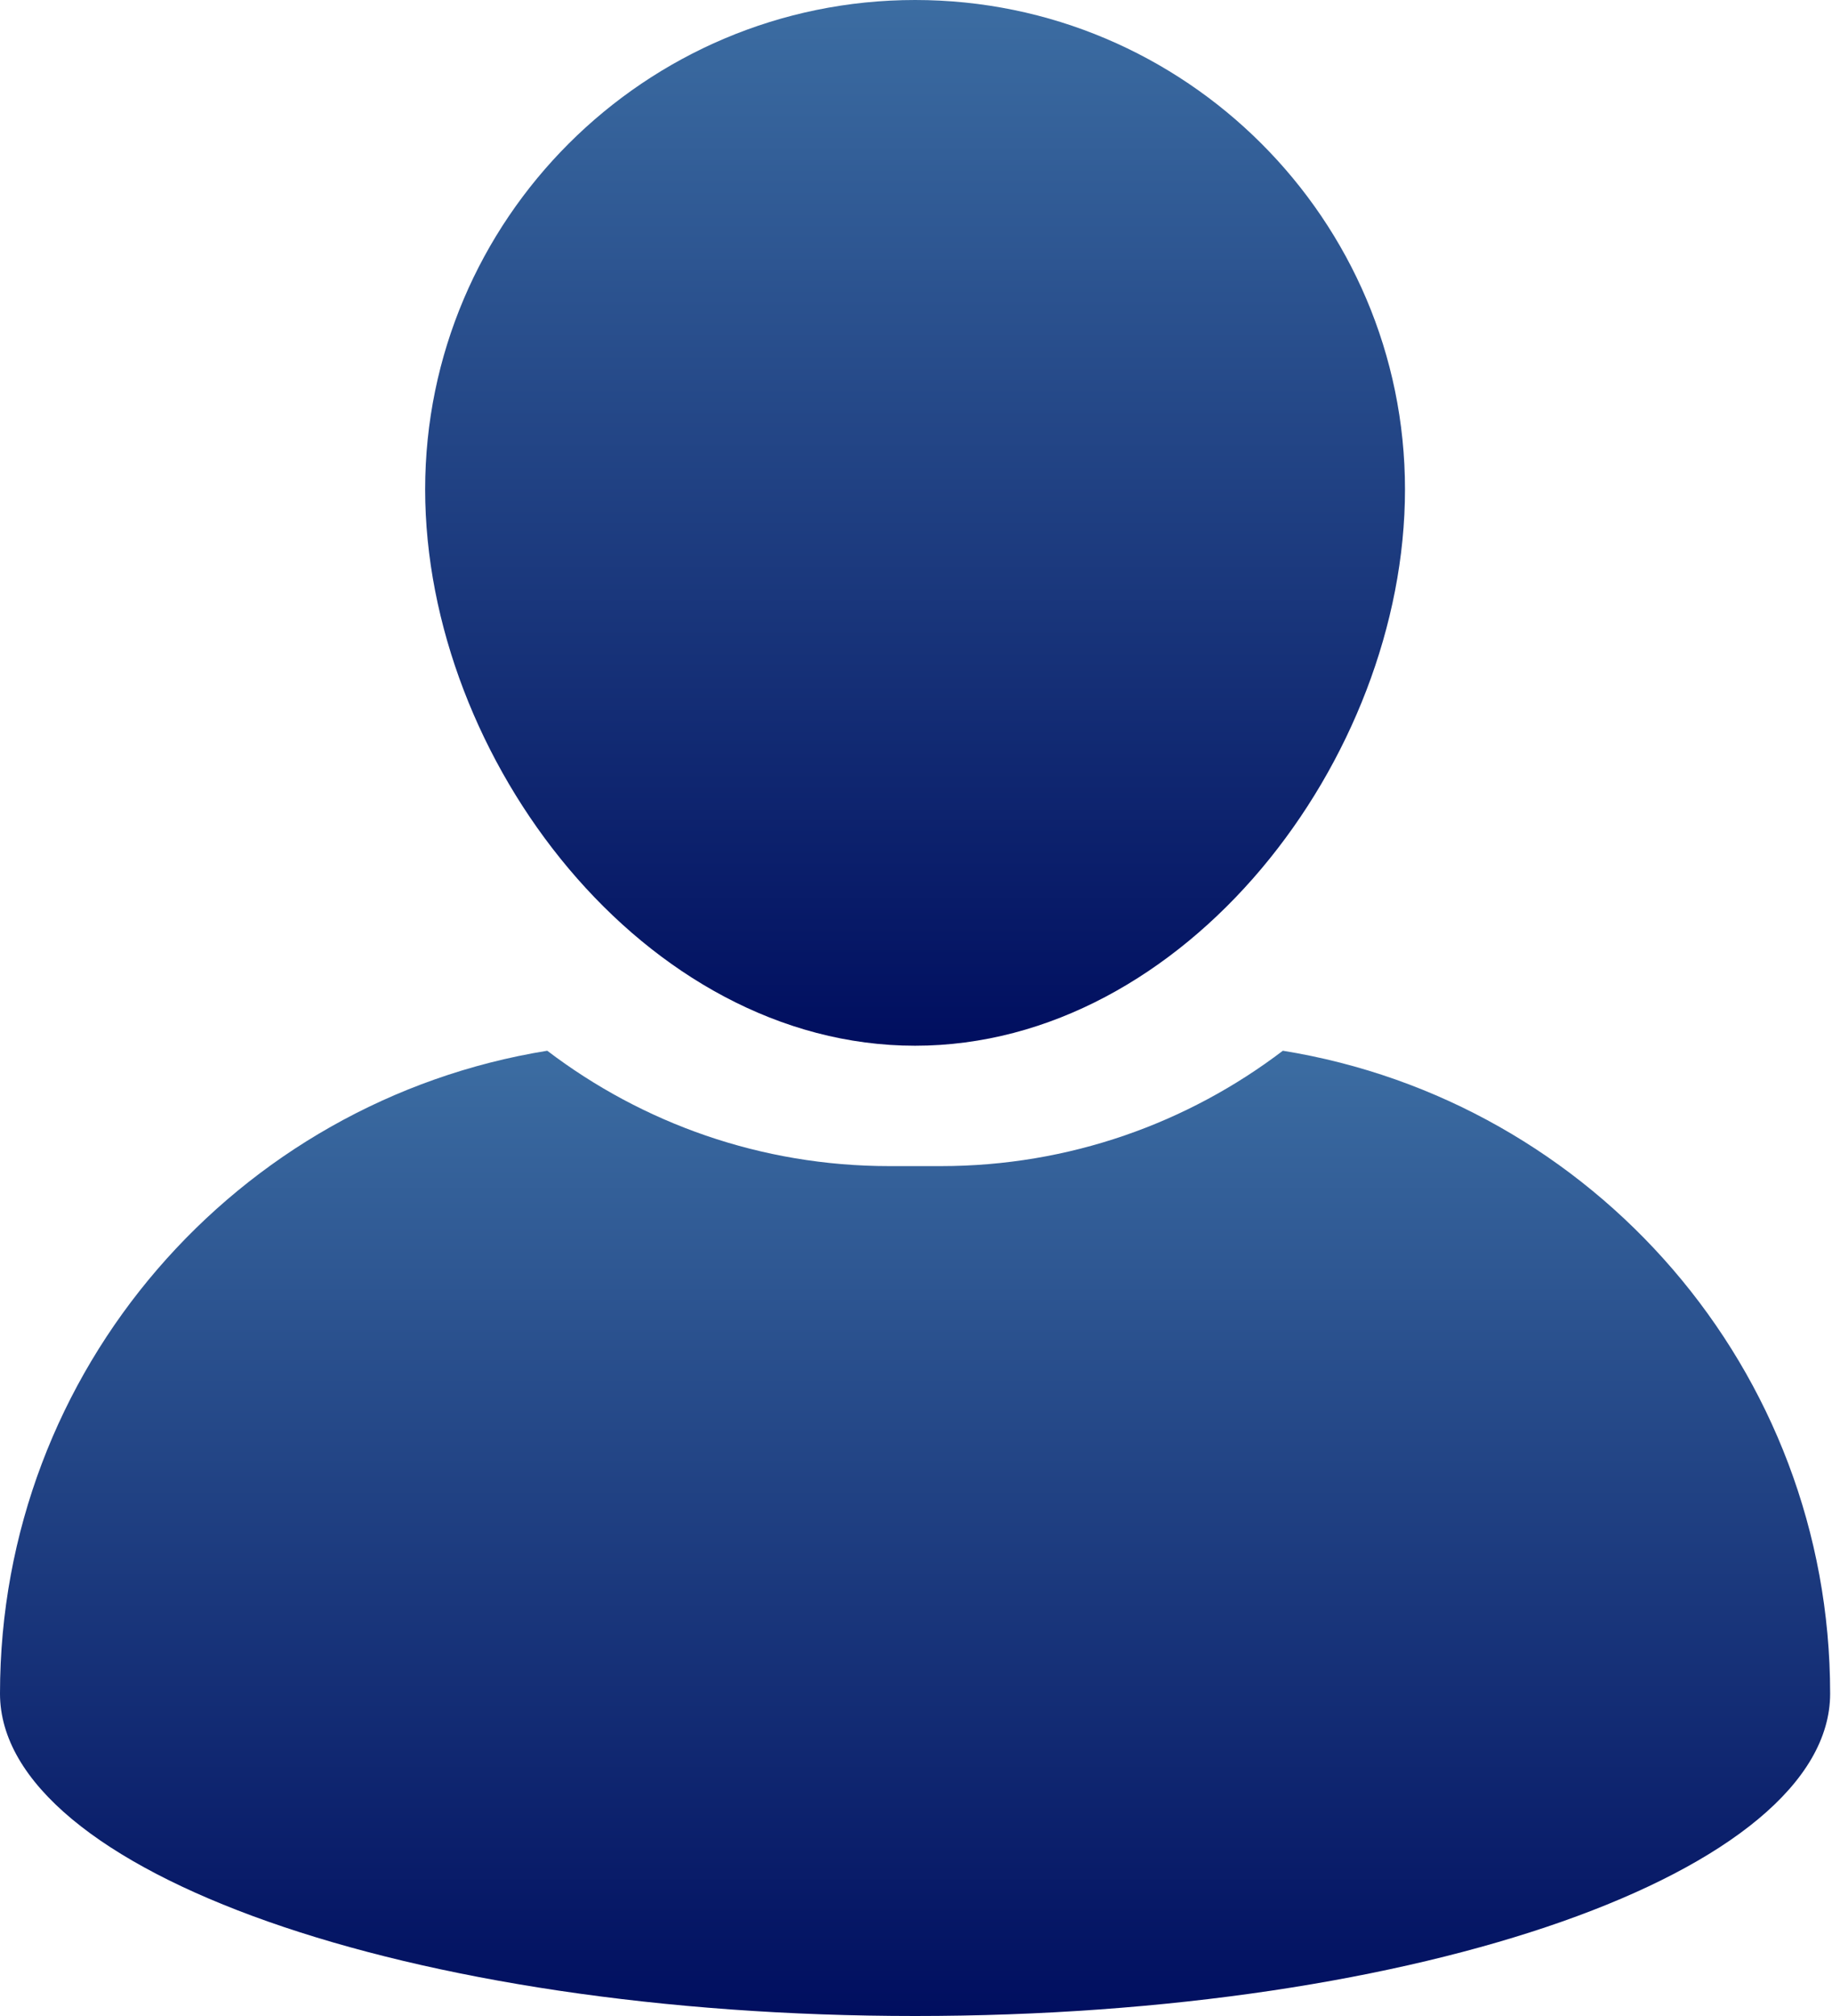 <svg width="60" height="66" viewBox="0 0 60 66" fill="none" xmlns="http://www.w3.org/2000/svg">
<path d="M29.97 34.235C38.818 34.235 46.015 24.858 46.015 16.023C46.015 7.189 38.818 0 29.97 0C21.122 0 13.924 7.189 13.924 16.023C13.925 24.857 21.122 34.235 29.97 34.235Z" fill="url(#paint0_linear_1641_55394)"/>
<path d="M42.015 34.399C38.903 36.767 35.02 38.176 30.814 38.176H29.125C24.918 38.176 21.035 36.766 17.923 34.399C7.76 36.04 0 44.835 0 55.445C0 61.274 13.418 66 29.97 66C46.521 66 59.939 61.274 59.939 55.445C59.939 44.835 52.178 36.04 42.015 34.399Z" fill="url(#paint1_linear_1641_55394)"/>
<defs>
<linearGradient id="paint0_linear_1641_55394" x1="29.97" y1="0" x2="29.97" y2="34.235" gradientUnits="userSpaceOnUse">
<stop stop-color="#3C6DA2"/>
<stop offset="1" stop-color="#000E5F"/>
</linearGradient>
<linearGradient id="paint1_linear_1641_55394" x1="29.97" y1="34.399" x2="29.97" y2="66" gradientUnits="userSpaceOnUse">
<stop stop-color="#3C6DA2"/>
<stop offset="1" stop-color="#000E5F"/>
</linearGradient>
</defs>
</svg>
